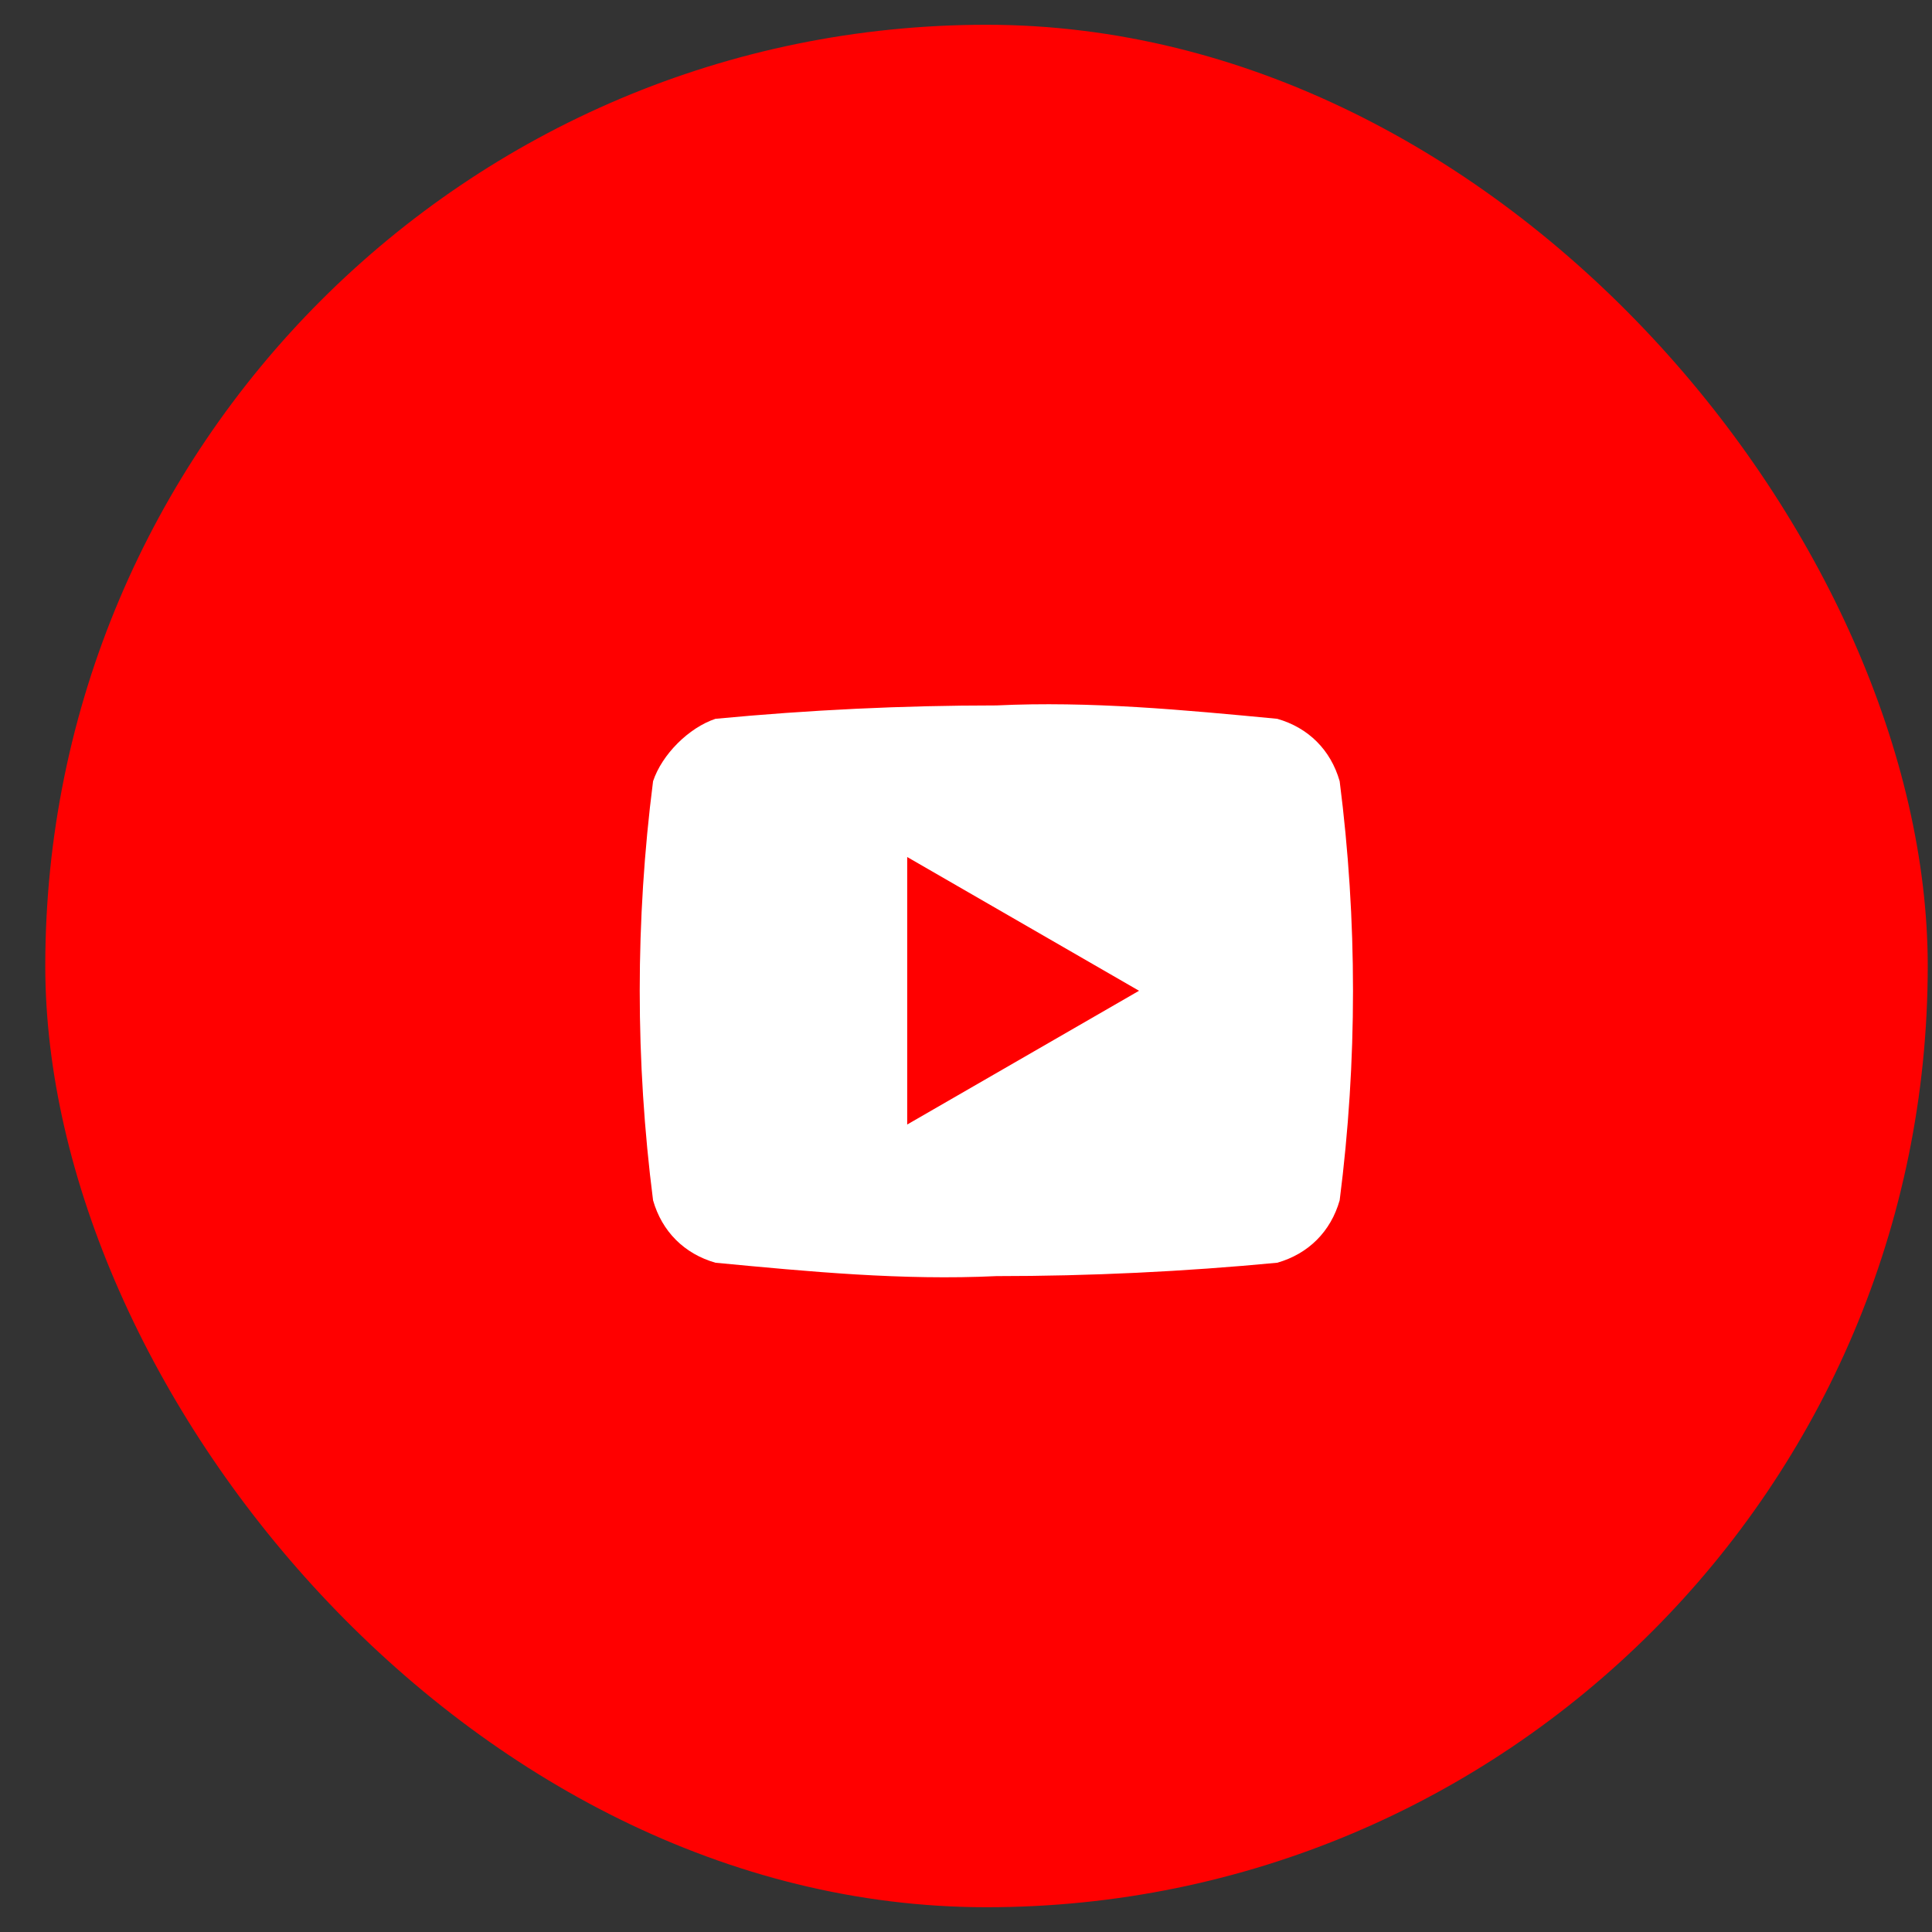 <?xml version="1.0" encoding="UTF-8"?> <svg xmlns="http://www.w3.org/2000/svg" width="39" height="39" viewBox="0 0 39 39" fill="none"><rect x="0" y="0" width="39" height="39" fill="#333333" stroke="none"/> <rect x="0.914" y="0.5" width="38" height="38" rx="19" fill="#FF0000"></rect> <path d="M27.043 15.77C26.863 15.14 26.413 14.69 25.783 14.51C23.893 14.33 22.003 14.15 20.113 14.24C18.223 14.24 16.333 14.33 14.443 14.51C13.903 14.69 13.363 15.23 13.183 15.77C12.824 18.578 12.824 21.421 13.183 24.23C13.363 24.86 13.813 25.31 14.443 25.49C16.333 25.67 18.223 25.85 20.113 25.76C22.003 25.76 23.893 25.67 25.783 25.49C26.413 25.31 26.863 24.86 27.043 24.23C27.402 21.421 27.402 18.578 27.043 15.77ZM18.313 22.7V17.3L22.993 20L18.313 22.7Z" fill="white"></path> </svg> 